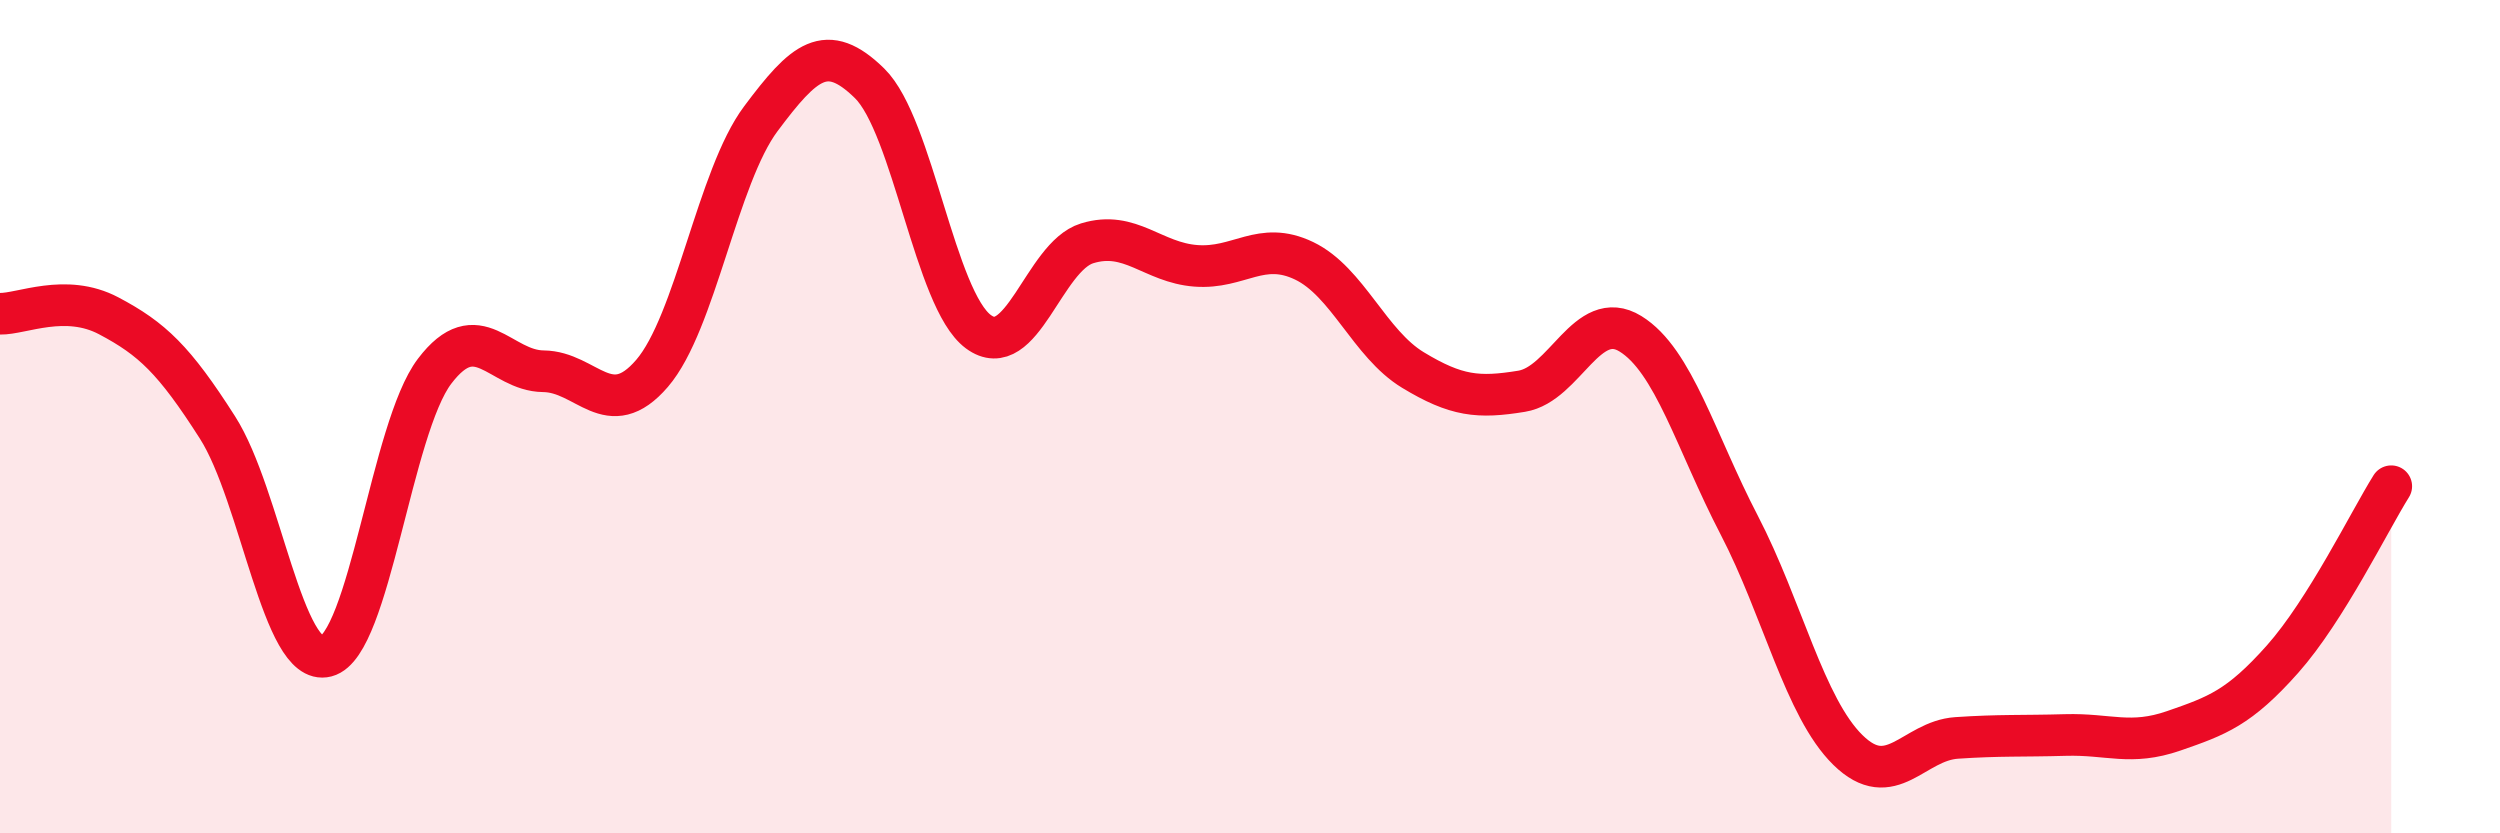 
    <svg width="60" height="20" viewBox="0 0 60 20" xmlns="http://www.w3.org/2000/svg">
      <path
        d="M 0,7.53 C 0.52,7.54 1.57,7.03 2.61,7.58 C 3.65,8.13 4.18,8.63 5.22,10.26 C 6.26,11.89 6.79,16.02 7.83,15.75 C 8.87,15.48 9.39,10.28 10.43,8.91 C 11.47,7.54 12,8.9 13.04,8.91 C 14.08,8.92 14.61,10.17 15.65,8.96 C 16.69,7.75 17.22,4.24 18.26,2.85 C 19.3,1.46 19.83,0.98 20.87,2 C 21.91,3.02 22.44,7.19 23.48,7.96 C 24.52,8.73 25.05,6.16 26.09,5.84 C 27.13,5.52 27.66,6.3 28.7,6.38 C 29.74,6.46 30.26,5.76 31.3,6.26 C 32.34,6.76 32.87,8.25 33.91,8.88 C 34.95,9.51 35.48,9.56 36.52,9.39 C 37.56,9.22 38.09,7.37 39.13,8.01 C 40.17,8.65 40.7,10.6 41.74,12.6 C 42.78,14.6 43.31,16.98 44.35,18 C 45.39,19.02 45.92,17.78 46.96,17.71 C 48,17.64 48.53,17.67 49.57,17.64 C 50.61,17.61 51.13,17.9 52.17,17.54 C 53.21,17.18 53.74,16.99 54.78,15.82 C 55.82,14.65 56.87,12.5 57.39,11.67L57.39 20L0 20Z"
        fill="#EB0A25"
        opacity="0.1"
        stroke-linecap="round"
        stroke-linejoin="round"
      />
      <path
        d="M 0,7.53 C 0.52,7.54 1.57,7.03 2.61,7.58 C 3.65,8.13 4.18,8.63 5.22,10.26 C 6.26,11.89 6.79,16.02 7.83,15.75 C 8.87,15.48 9.39,10.28 10.43,8.91 C 11.47,7.54 12,8.9 13.04,8.91 C 14.08,8.92 14.61,10.17 15.65,8.96 C 16.69,7.75 17.22,4.24 18.26,2.85 C 19.3,1.46 19.83,0.98 20.87,2 C 21.91,3.02 22.44,7.19 23.48,7.96 C 24.52,8.73 25.05,6.16 26.09,5.84 C 27.13,5.52 27.66,6.3 28.7,6.38 C 29.74,6.46 30.26,5.76 31.3,6.26 C 32.34,6.76 32.87,8.25 33.91,8.88 C 34.95,9.51 35.48,9.56 36.52,9.39 C 37.56,9.22 38.09,7.37 39.13,8.01 C 40.17,8.65 40.7,10.6 41.74,12.6 C 42.78,14.6 43.31,16.98 44.35,18 C 45.39,19.02 45.92,17.78 46.96,17.71 C 48,17.64 48.53,17.67 49.57,17.64 C 50.61,17.61 51.13,17.9 52.17,17.54 C 53.21,17.18 53.74,16.99 54.78,15.82 C 55.82,14.65 56.87,12.5 57.39,11.67"
        stroke="#EB0A25"
        stroke-width="1"
        fill="none"
        stroke-linecap="round"
        stroke-linejoin="round"
      />
    </svg>
  